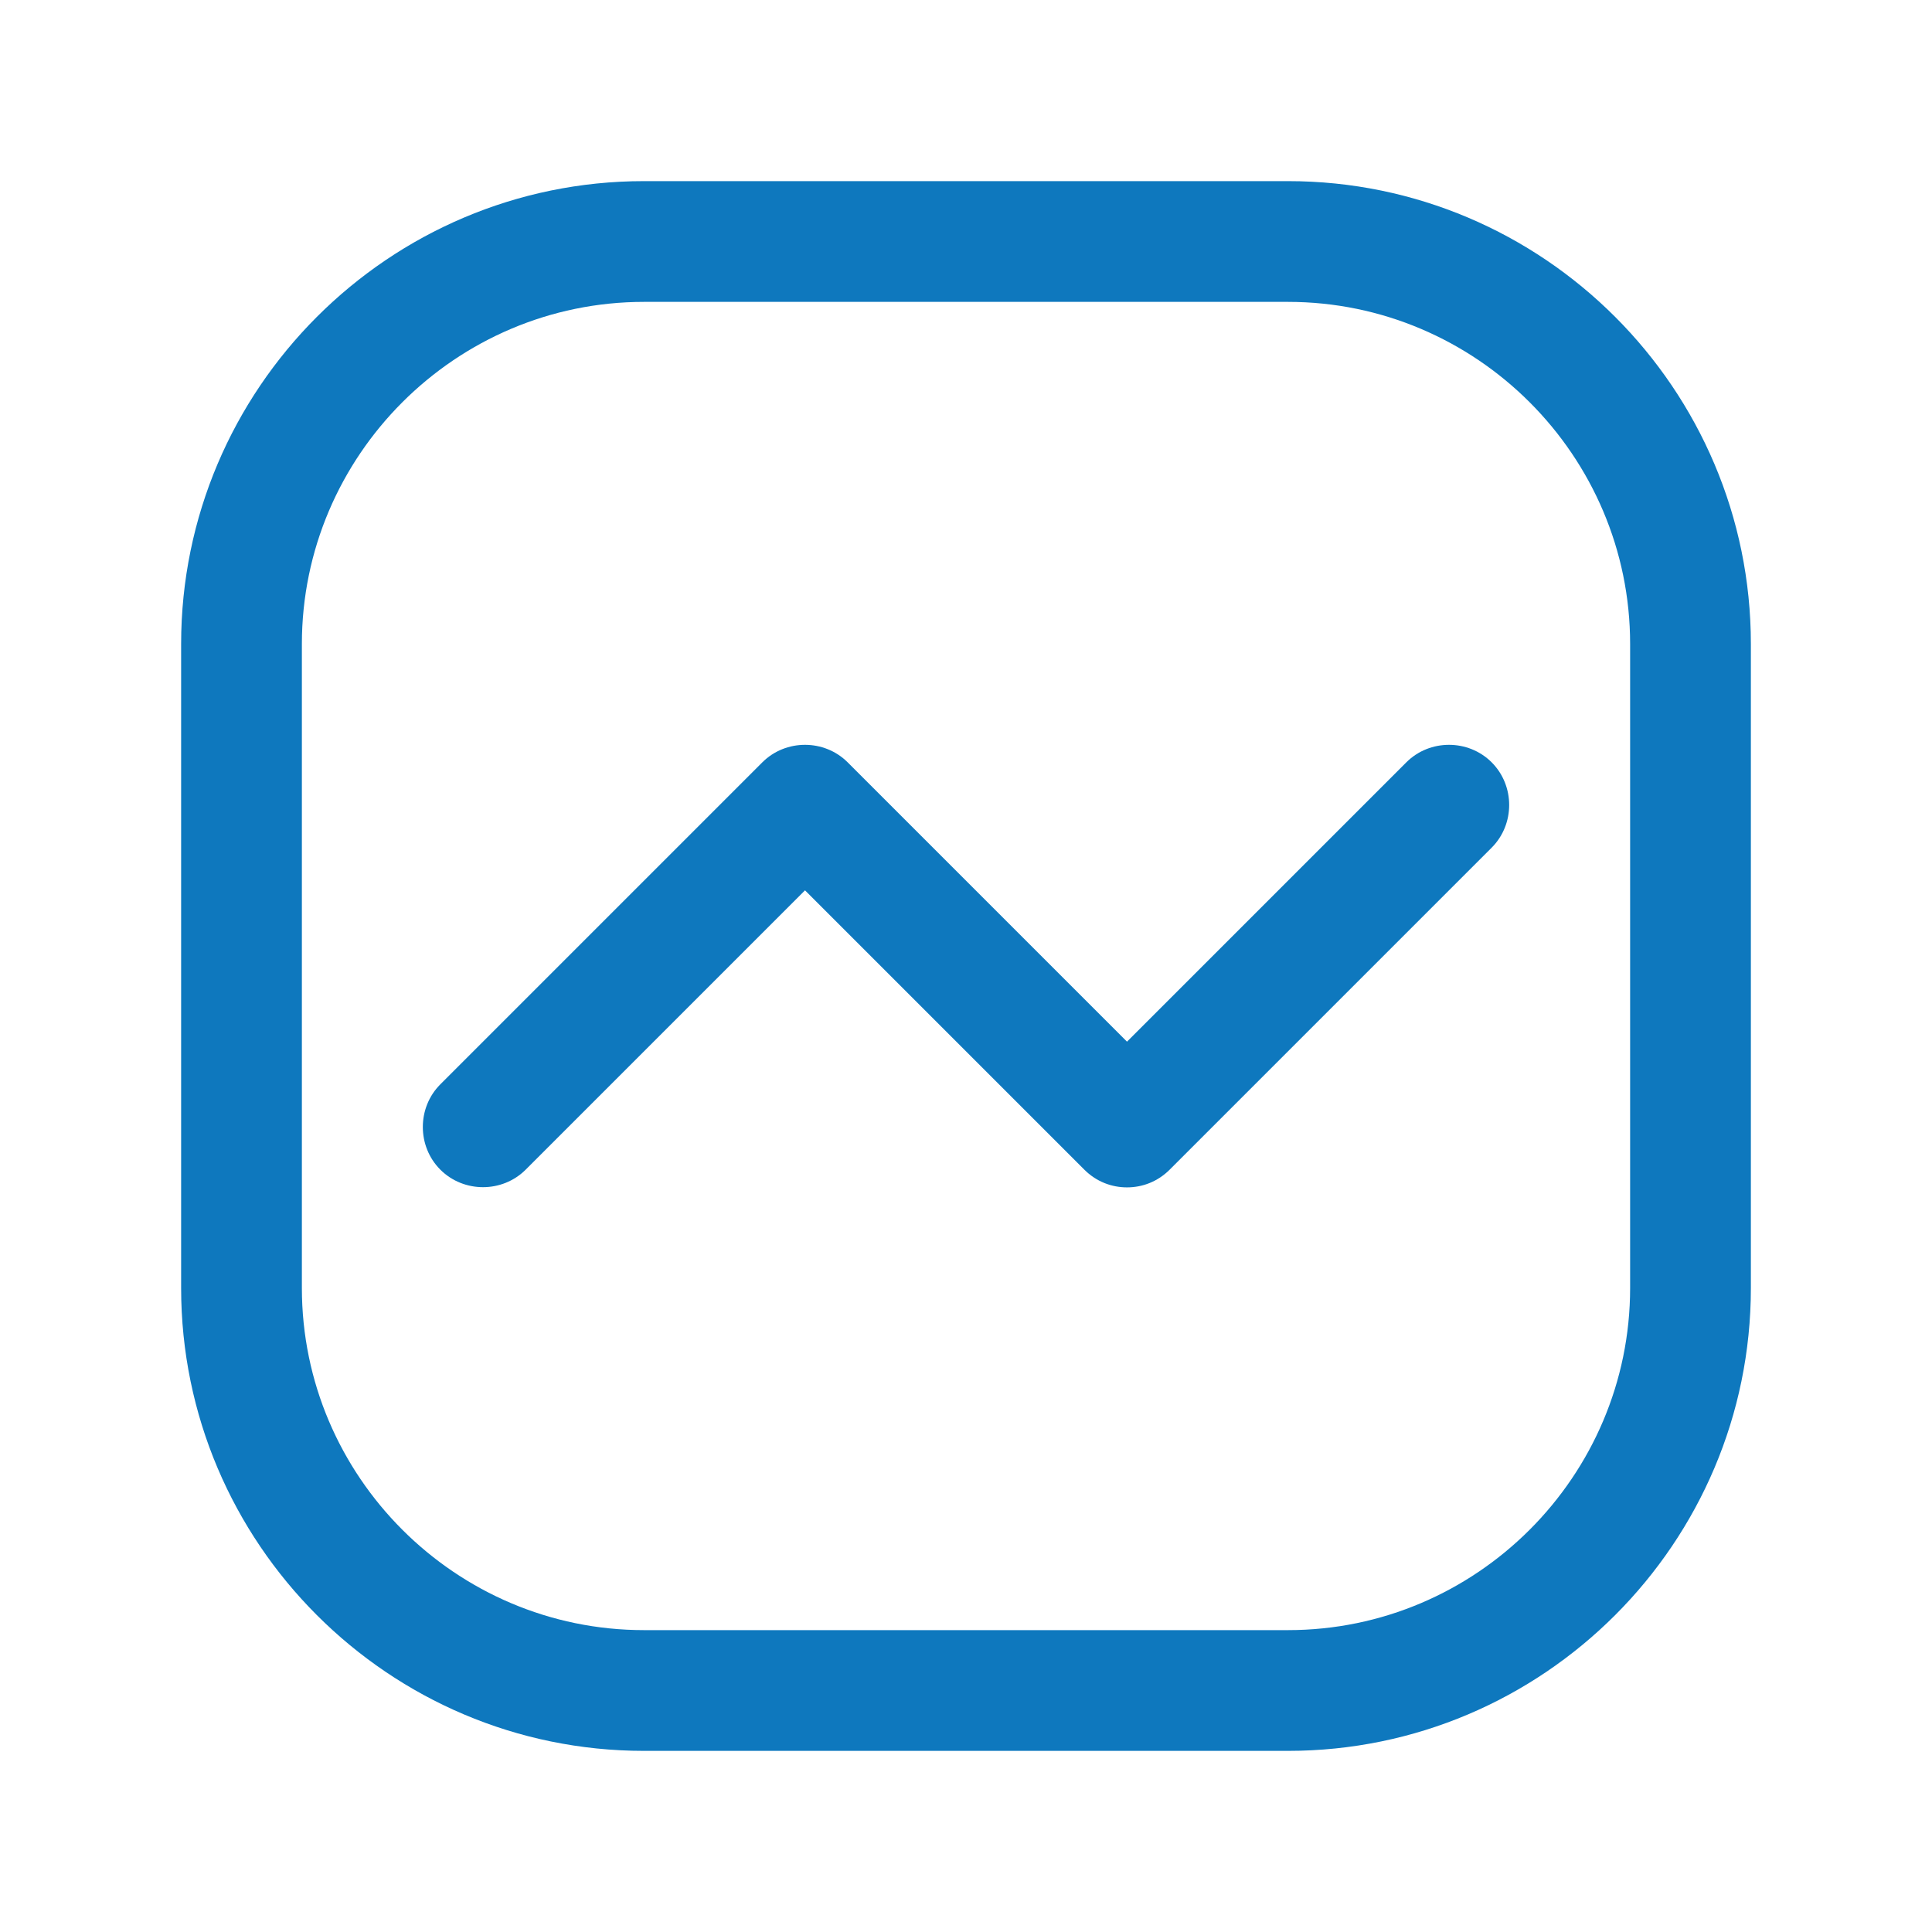 <?xml version="1.0" encoding="UTF-8"?>
<svg id="line_chart" data-name="line chart" xmlns="http://www.w3.org/2000/svg" viewBox="0 0 24 24">
  <defs>
    <style>
      .cls-1 {
        fill: #0e78be;
      }
    </style>
  </defs>
  <path class="cls-1" d="M16,2.25h-8c-3.17,0-5.75,2.58-5.75,5.75v8c0,3.17,2.58,5.75,5.75,5.75h8c3.17,0,5.75-2.58,5.75-5.75v-8c0-3.17-2.58-5.75-5.75-5.75ZM20.25,16c0,2.34-1.91,4.25-4.25,4.25h-8c-2.34,0-4.25-1.91-4.25-4.25v-8c0-2.34,1.91-4.25,4.25-4.25h8c2.34,0,4.25,1.91,4.25,4.25v8Z"/>
  <path class="cls-1" d="M17.47,9.47l-3.47,3.47-3.47-3.47c-.29-.29-.77-.29-1.06,0l-4,4c-.29.29-.29.77,0,1.06s.77.29,1.06,0l3.47-3.47,3.47,3.47c.15.15.34.22.53.22s.38-.07.53-.22l4-4c.29-.29.29-.77,0-1.06s-.77-.29-1.06,0Z"/>
</svg>